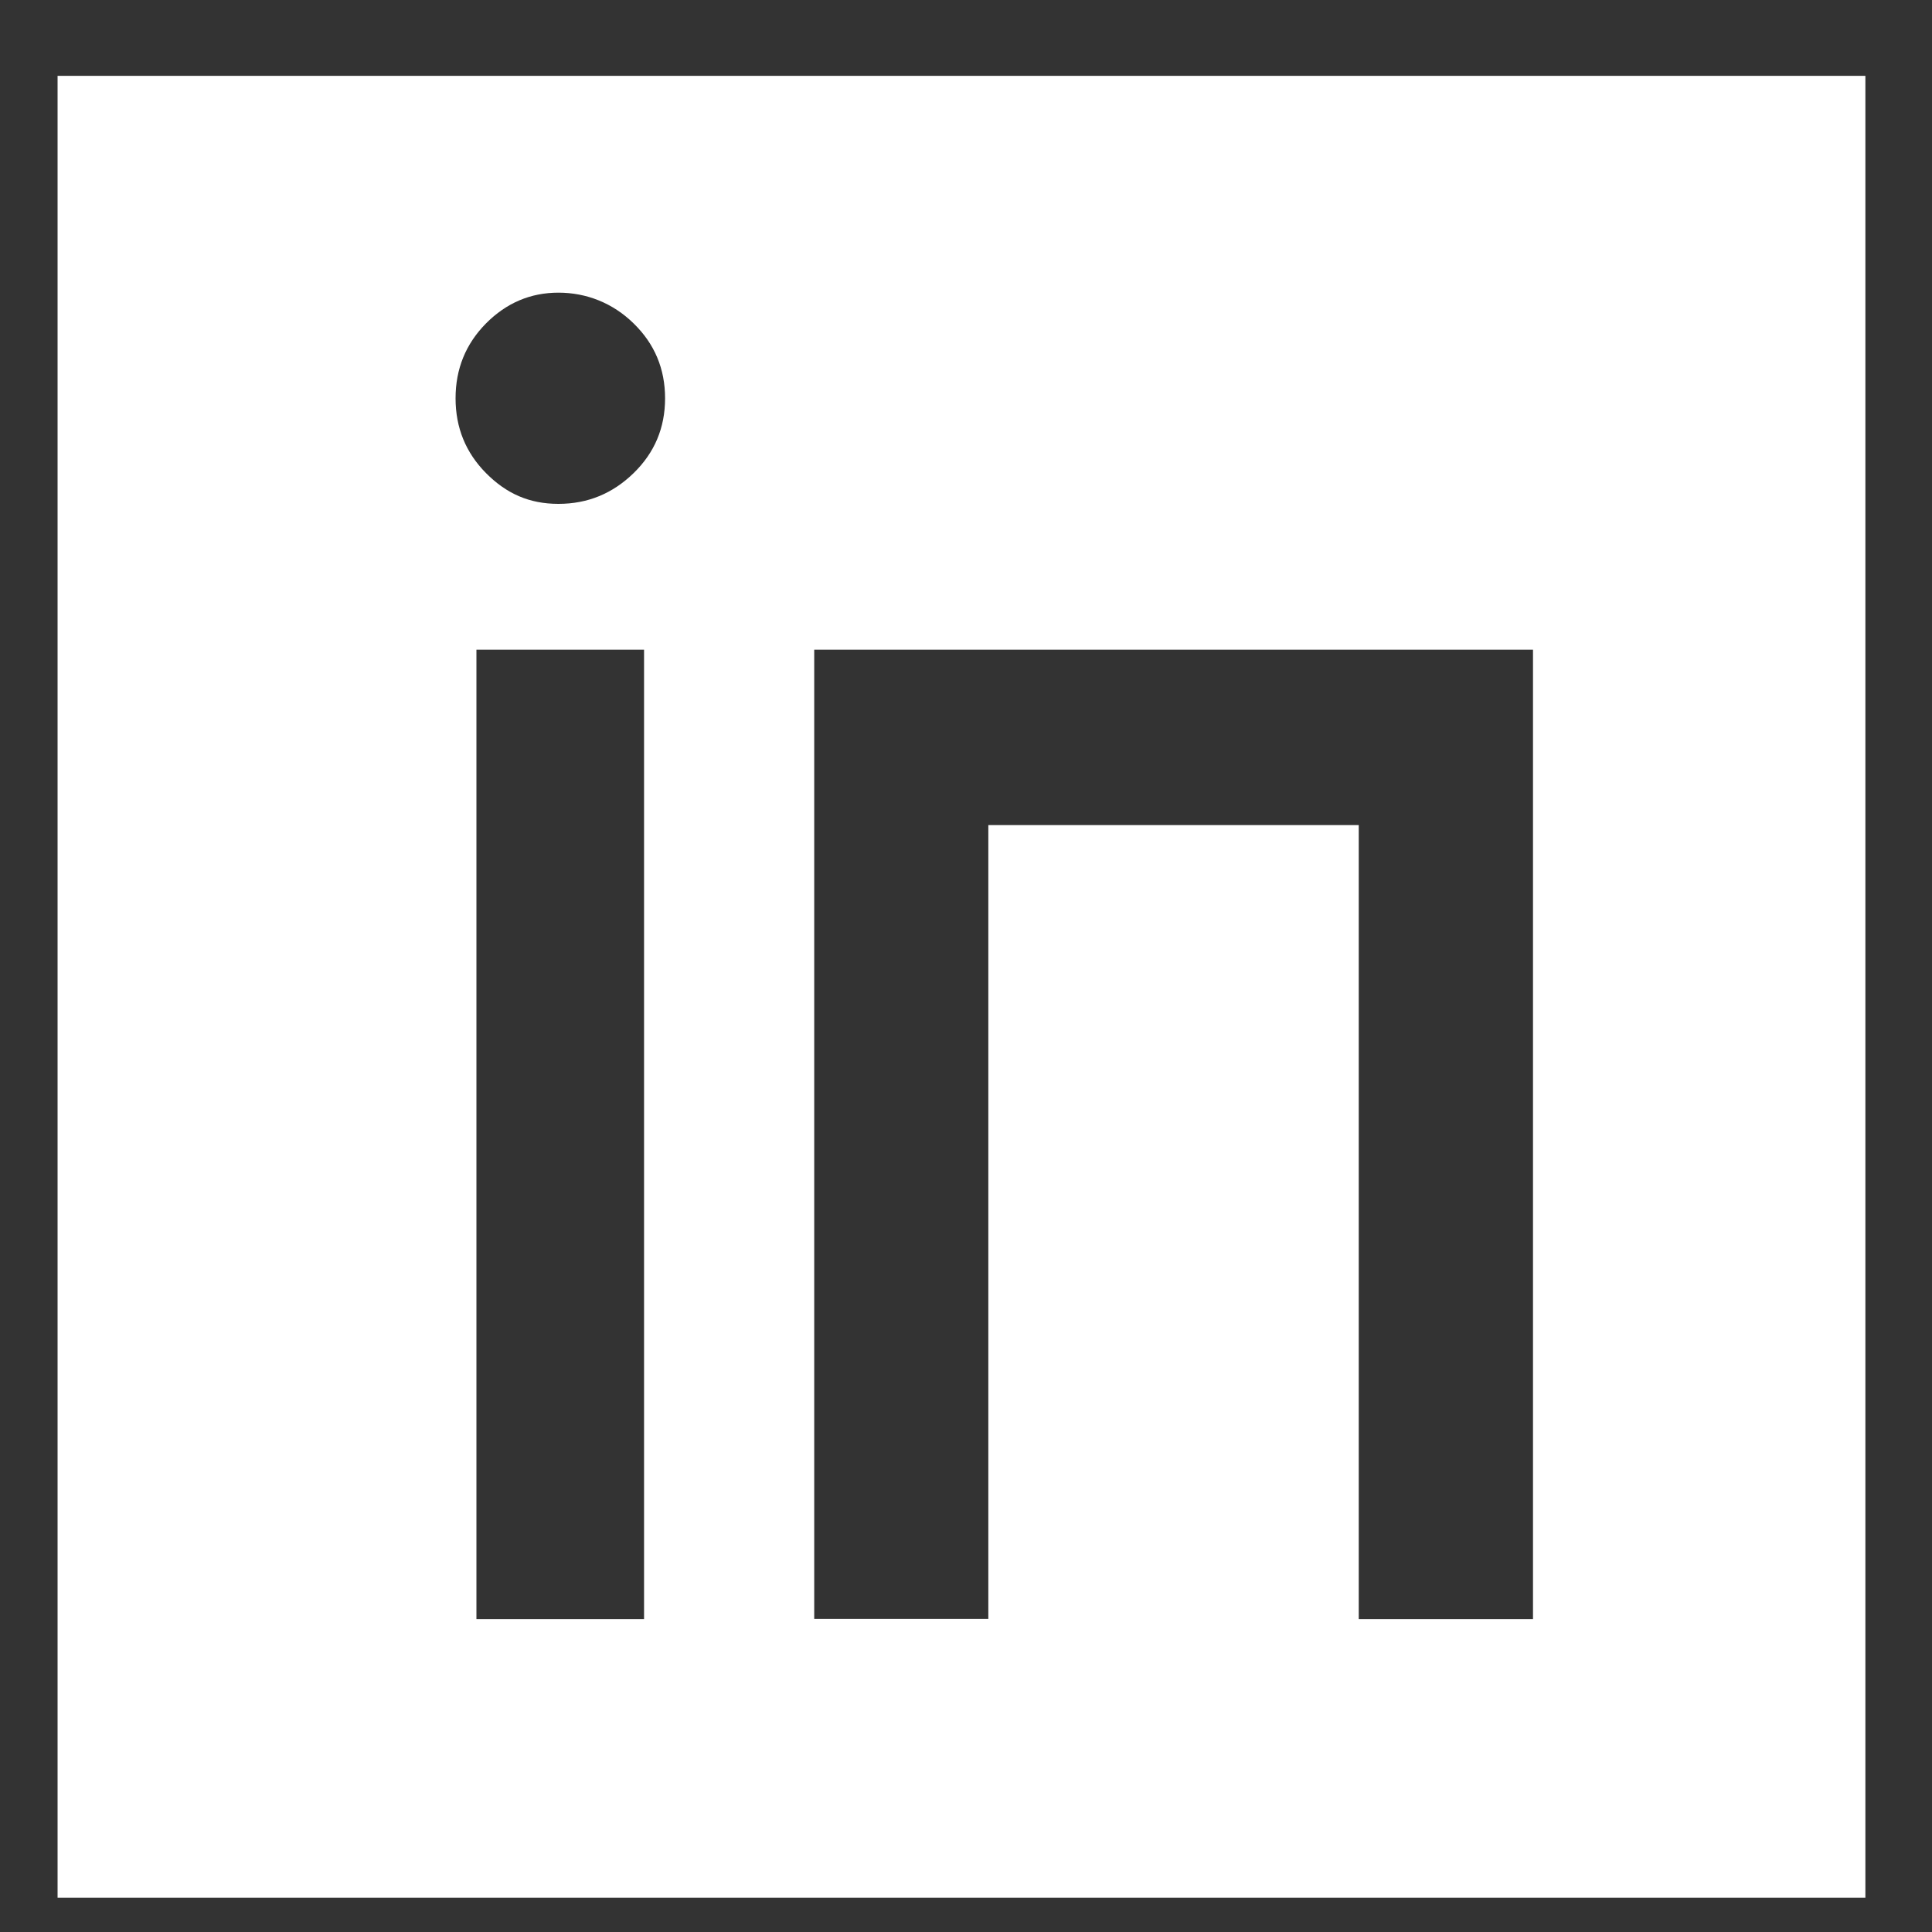 <svg width="25" height="25" viewBox="0 0 25 25" fill="none" xmlns="http://www.w3.org/2000/svg">
<rect x="0" y="0" width="25" height="25" fill="#333333" stroke="none"/>
<path d="M22.181 0.981H0.745L0.745 2.953V24.557H2.702L24.138 24.557V22.585V0.981L22.181 0.981ZM8.334 20.951H6.165V8.407H8.334V20.951ZM8.199 6.122C7.927 6.387 7.604 6.52 7.226 6.52C6.848 6.52 6.552 6.387 6.289 6.122C6.027 5.857 5.895 5.535 5.895 5.154C5.895 4.773 6.027 4.45 6.289 4.185C6.552 3.92 6.865 3.787 7.226 3.787C7.587 3.787 7.929 3.92 8.199 4.185C8.471 4.45 8.606 4.773 8.606 5.154C8.606 5.535 8.471 5.857 8.199 6.122ZM19.835 20.951H17.582V10.677H12.789V20.949H10.536V8.407H19.837V20.951H19.835Z" fill="white"/>
</svg>
